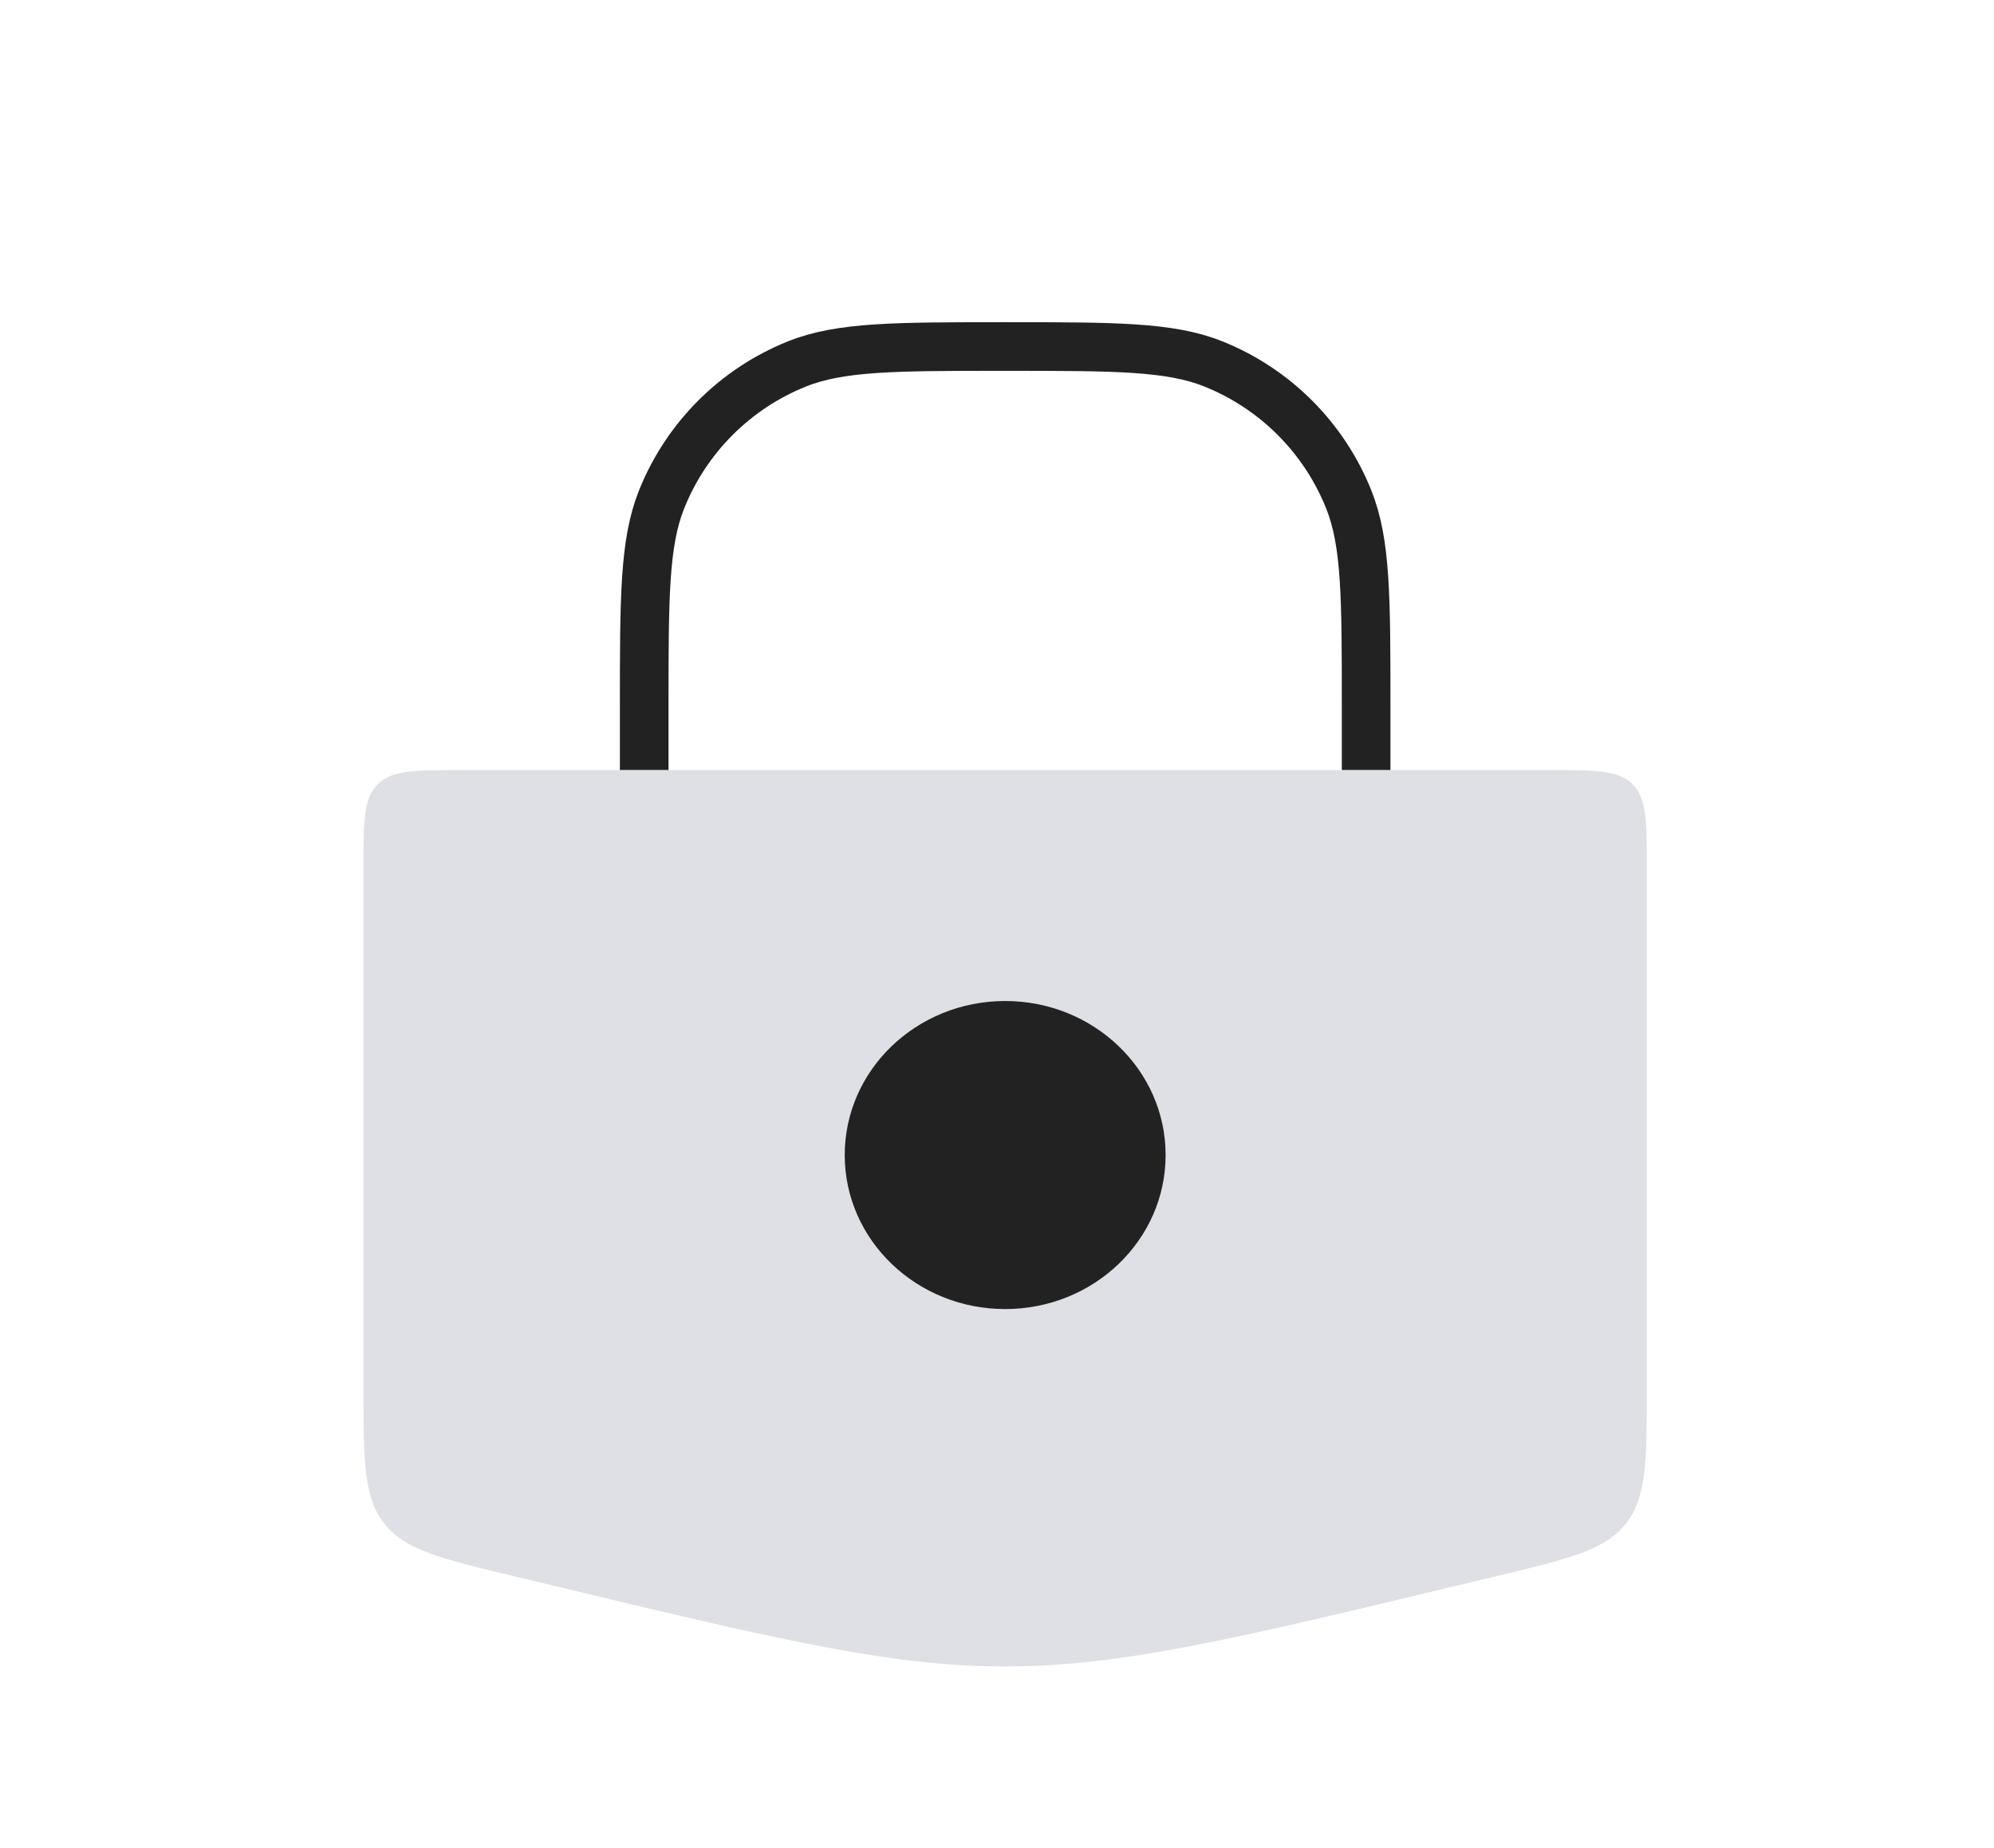 <?xml version="1.0" encoding="UTF-8"?> <svg xmlns="http://www.w3.org/2000/svg" width="41" height="38" viewBox="0 0 41 38" fill="none"><path d="M7.473 17.834C7.473 16.891 7.473 16.419 7.766 16.126C8.058 15.834 8.53 15.834 9.473 15.834H31.861C32.804 15.834 33.276 15.834 33.569 16.126C33.861 16.419 33.861 16.891 33.861 17.834V28.513C33.861 30.027 33.861 30.784 33.432 31.328C33.003 31.873 32.267 32.05 30.795 32.403L30.002 32.593C25.356 33.708 23.034 34.266 20.667 34.266C18.301 34.266 15.978 33.708 11.332 32.593L10.539 32.403C9.067 32.05 8.331 31.873 7.902 31.328C7.473 30.784 7.473 30.027 7.473 28.513V17.834Z" fill="#7E869E" fill-opacity="0.25"></path><path d="M28.09 15.833V14.547C28.09 12.29 28.09 11.162 27.732 10.268C27.224 8.998 26.217 7.991 24.946 7.482C24.053 7.125 22.924 7.125 20.668 7.125V7.125C18.412 7.125 17.283 7.125 16.39 7.482C15.119 7.991 14.112 8.998 13.604 10.268C13.246 11.162 13.246 12.29 13.246 14.547V15.833" stroke="#222222"></path><ellipse cx="20.668" cy="23.75" rx="3.299" ry="3.167" fill="#222222"></ellipse></svg> 